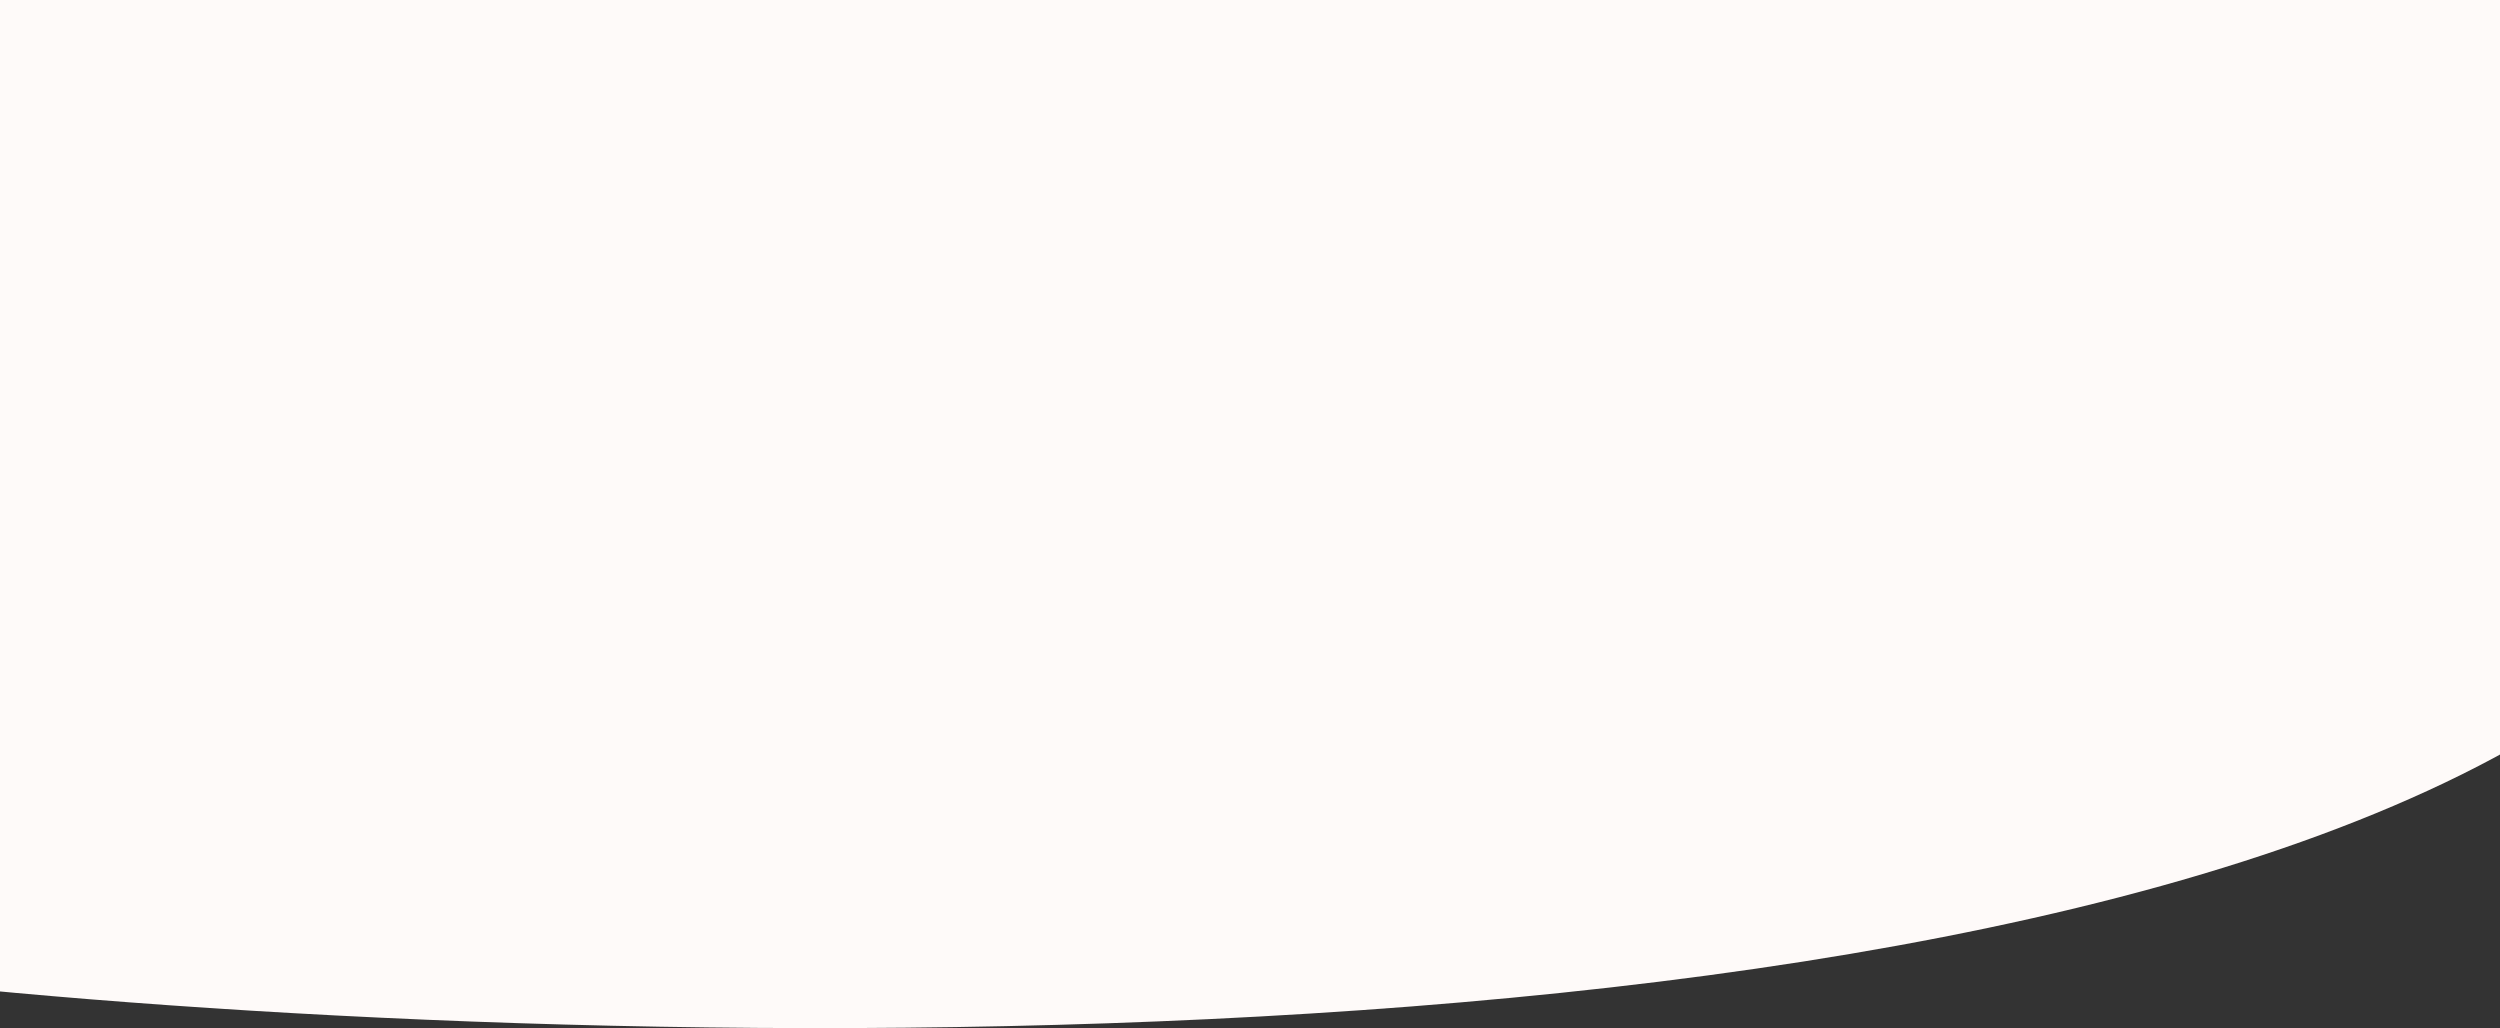<svg width="1600" height="658" viewBox="0 0 1600 658" fill="none" xmlns="http://www.w3.org/2000/svg">
<rect x="0" y="0" width="1600" height="658" fill="#333333" stroke="none"/>
<path d="M1717 397.689C1421.48 696.832 425.868 677.964 -35 631.136V0.001H1717V397.689Z" fill="#FEFAF9"/>
</svg>
